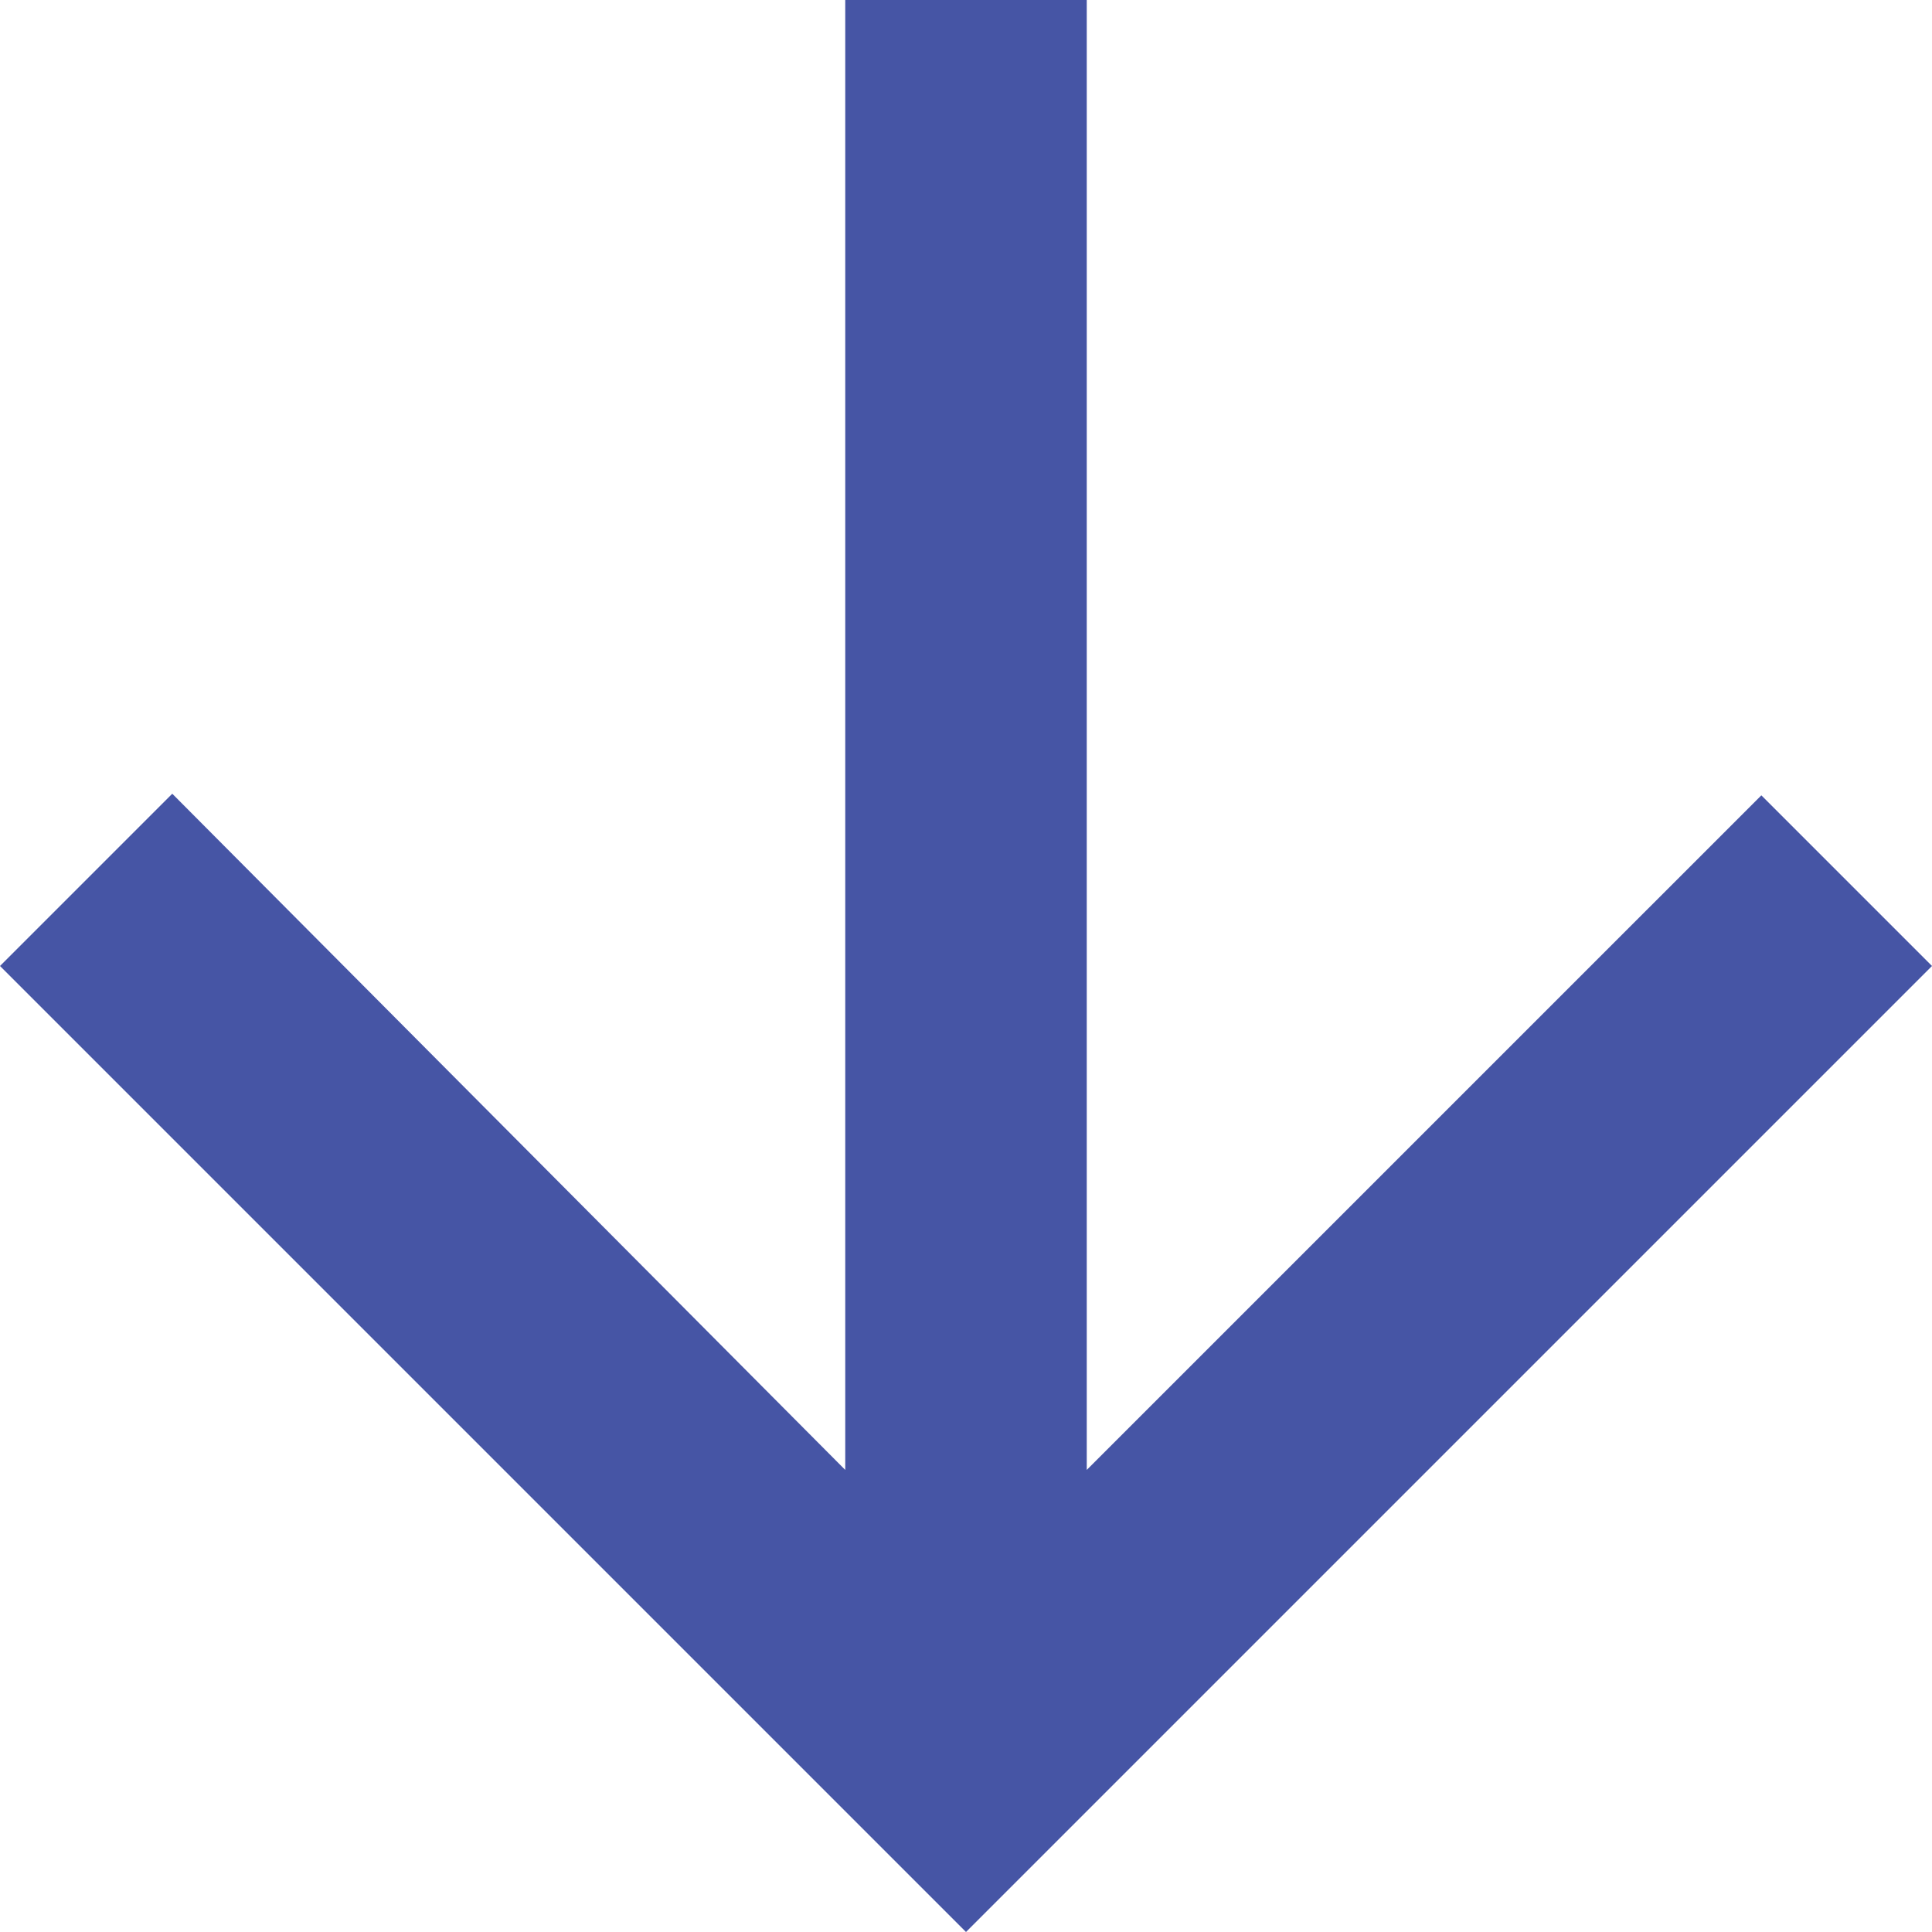 <svg xmlns="http://www.w3.org/2000/svg" viewBox="0 0 12 12"><defs><style>.cls-1{fill:#4655a5;}</style></defs><title>ico_anchor_link</title><g id="Layer_2" data-name="Layer 2"><g id="Layer_1-2" data-name="Layer 1"><path class="cls-1" d="M12,6,10.94,4.94,6.75,9.13V0H5.25V9.13L1.07,4.93,0,6l6,6Z"/></g></g></svg>